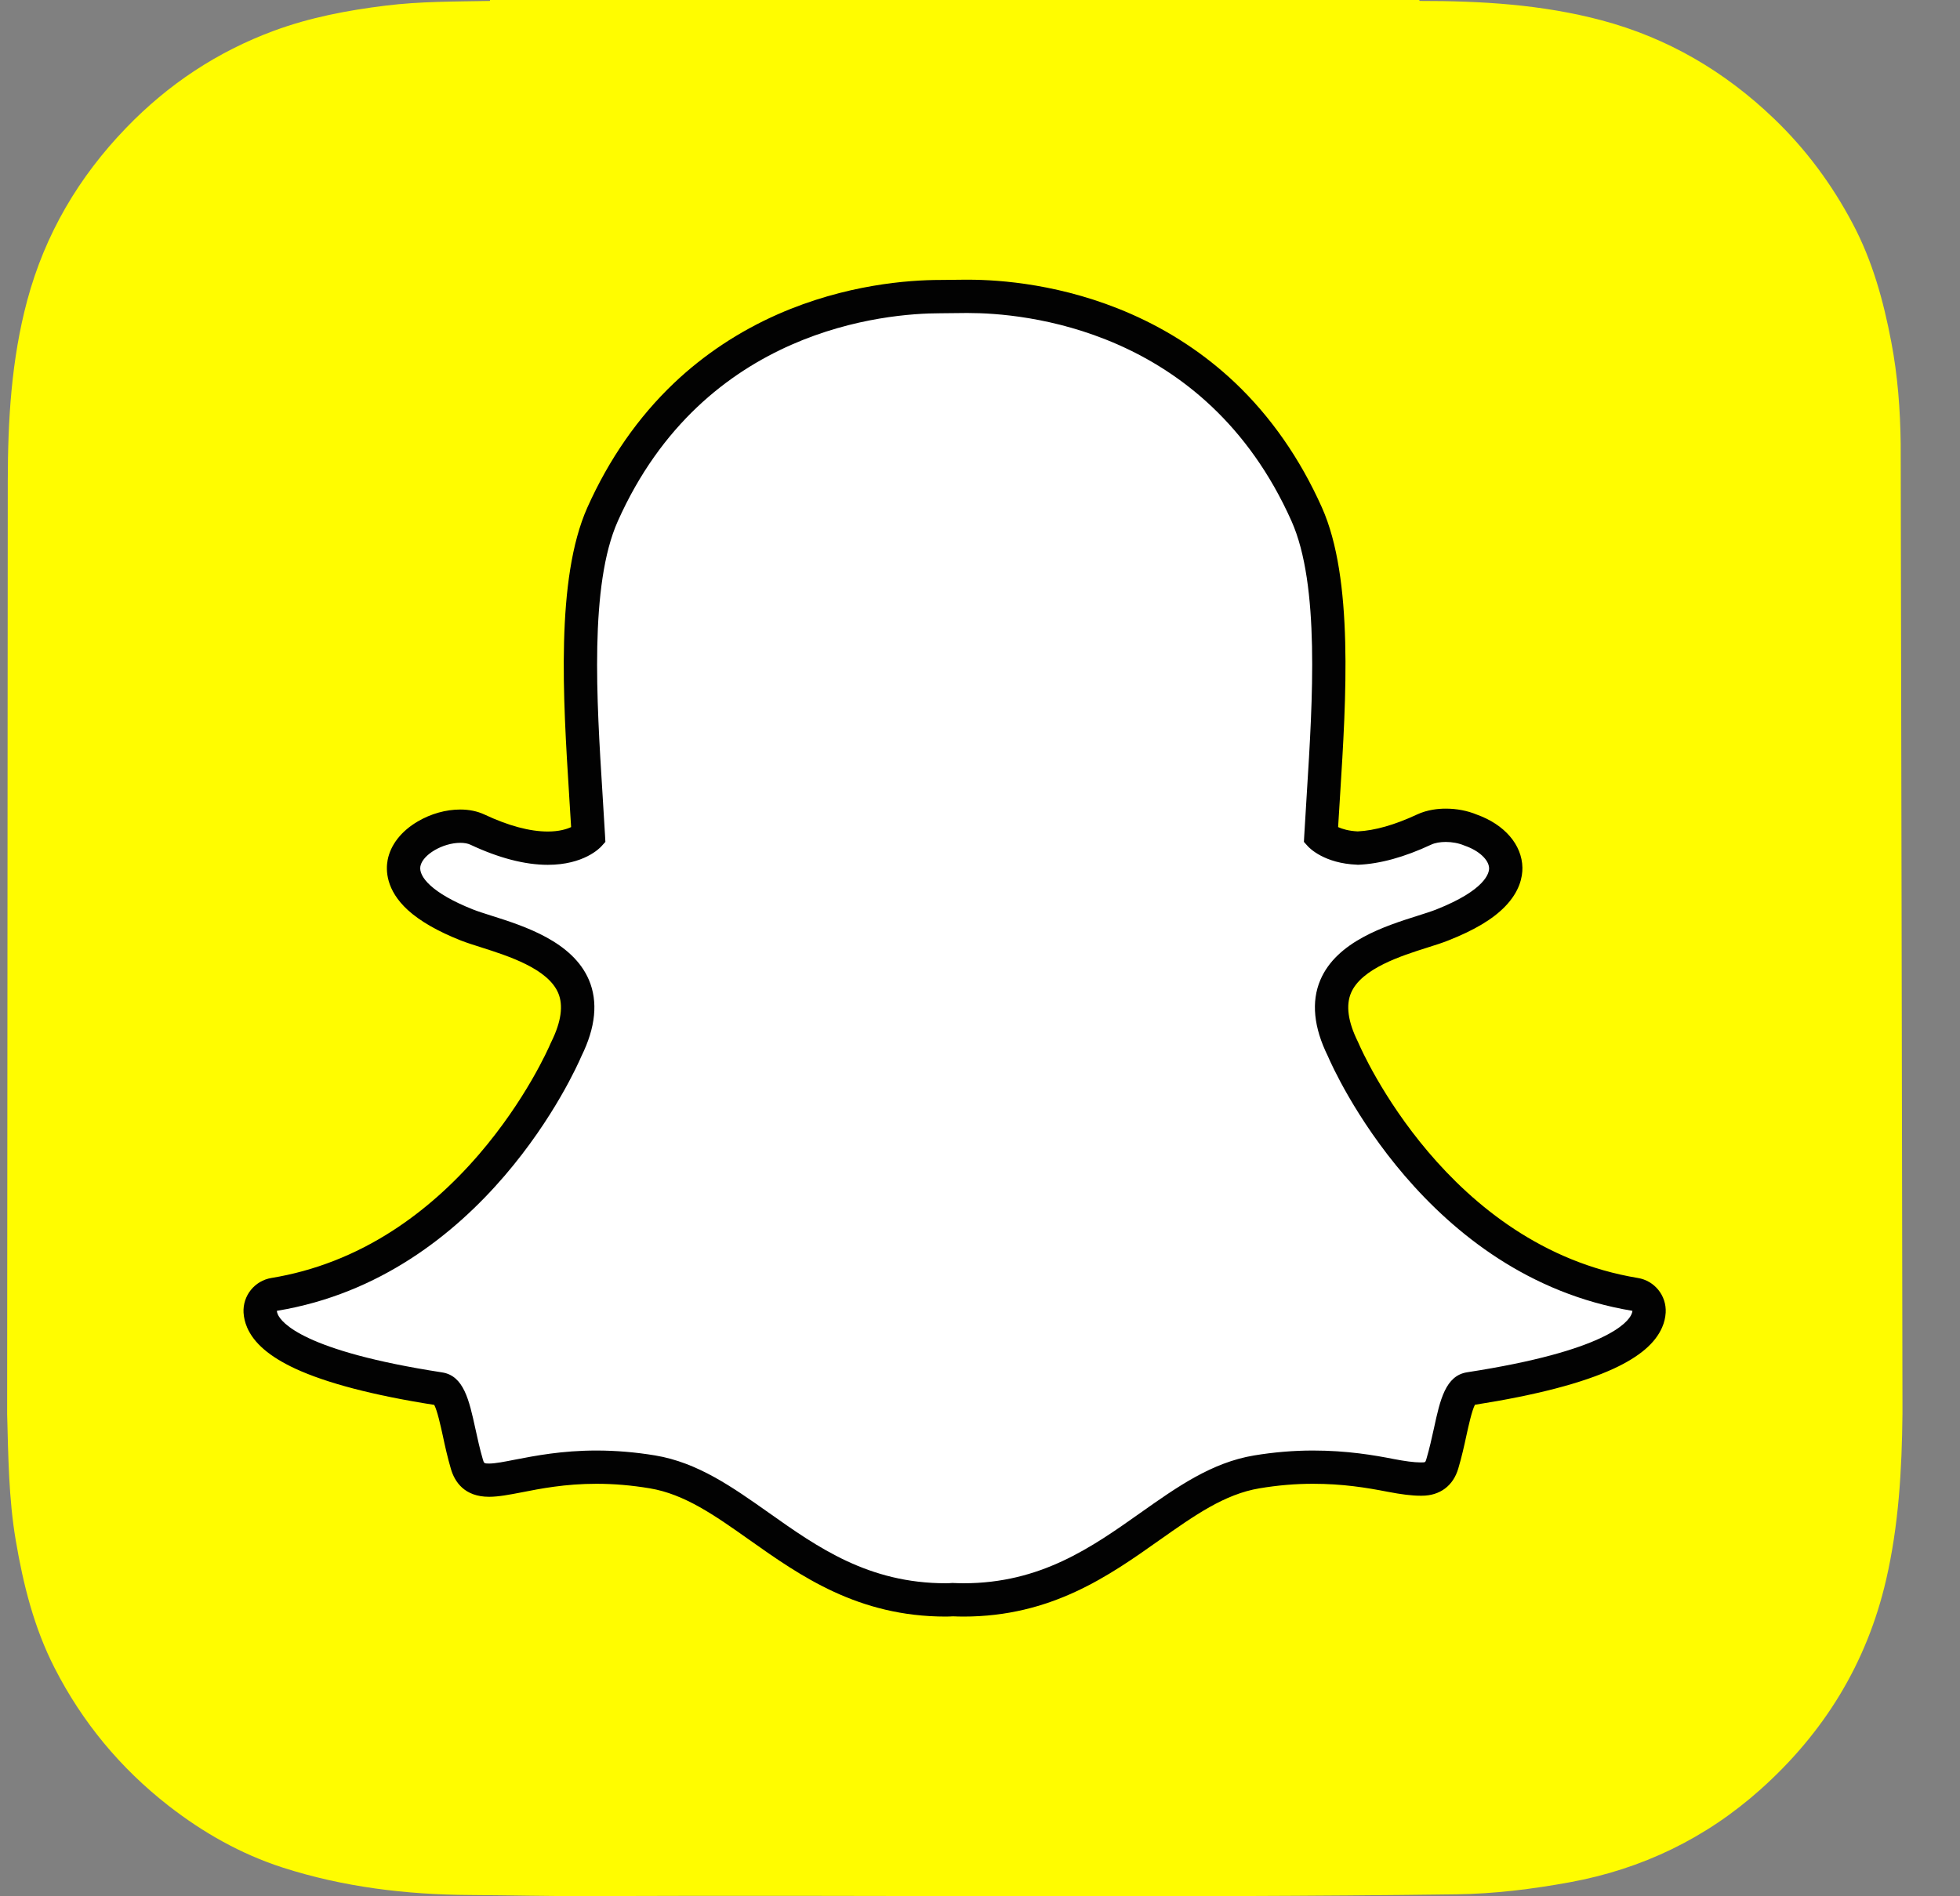 <svg width="31" height="30" viewBox="0 0 31 30" fill="none" xmlns="http://www.w3.org/2000/svg">
<rect x="0" y="0" width="31" height="30" fill="#808080" stroke="none"/>
<g clip-path="url(#clip0_4723_49471)">
<path d="M0.113 22.369V22.371C0.131 23.037 0.137 23.707 0.249 24.369C0.368 25.069 0.538 25.752 0.863 26.387C1.302 27.247 1.905 27.974 2.665 28.567C3.212 28.993 3.808 29.331 4.469 29.545C5.432 29.855 6.426 29.974 7.434 29.98C8.063 29.984 8.692 30 9.321 29.997C13.891 29.978 18.461 30.03 23.032 29.969C23.638 29.961 24.234 29.887 24.83 29.778C25.97 29.569 26.979 29.083 27.841 28.313C28.846 27.416 29.525 26.319 29.831 24.995C30.031 24.129 30.081 23.251 30.09 22.369V22.194C30.09 22.125 30.064 7.218 30.062 7.021C30.055 6.48 30.015 5.943 29.913 5.41C29.79 4.761 29.616 4.129 29.305 3.542C28.977 2.921 28.566 2.364 28.057 1.876C27.279 1.13 26.38 0.601 25.334 0.322C24.389 0.07 23.425 0.014 22.454 0.015C22.452 0.015 22.448 0.005 22.448 0H7.75C7.75 0.005 7.75 0.01 7.749 0.015C7.198 0.025 6.646 0.021 6.098 0.089C5.497 0.163 4.902 0.276 4.334 0.486C3.438 0.817 2.66 1.333 1.996 2.022C1.243 2.802 0.712 3.705 0.43 4.755C0.179 5.693 0.124 6.649 0.123 7.612" fill="#FFFC00"/>
<path d="M15.239 25.311C15.177 25.311 15.117 25.309 15.072 25.307C15.036 25.31 14.999 25.311 14.962 25.311C13.654 25.311 12.78 24.693 12.008 24.147C11.455 23.756 10.933 23.387 10.322 23.286C10.022 23.236 9.723 23.211 9.435 23.211C8.915 23.211 8.504 23.291 8.204 23.35C8.02 23.386 7.86 23.417 7.737 23.417C7.609 23.417 7.452 23.388 7.387 23.166C7.335 22.99 7.298 22.82 7.262 22.656C7.173 22.246 7.108 21.996 6.954 21.973C5.314 21.719 4.345 21.346 4.152 20.895C4.131 20.848 4.12 20.8 4.118 20.753C4.11 20.618 4.205 20.5 4.338 20.478C5.641 20.263 6.799 19.575 7.781 18.431C8.542 17.545 8.915 16.699 8.955 16.605C8.957 16.601 8.959 16.596 8.961 16.593C9.15 16.209 9.188 15.877 9.073 15.606C8.862 15.108 8.162 14.886 7.699 14.739C7.584 14.702 7.475 14.668 7.388 14.633C6.977 14.471 6.302 14.129 6.392 13.656C6.458 13.311 6.914 13.071 7.282 13.071C7.385 13.071 7.475 13.089 7.552 13.124C7.968 13.32 8.343 13.419 8.665 13.419C9.066 13.419 9.26 13.266 9.307 13.223C9.295 13.009 9.281 12.783 9.267 12.569C9.267 12.569 9.267 12.566 9.267 12.566C9.173 11.069 9.056 9.207 9.532 8.139C10.958 4.941 13.982 4.693 14.875 4.693C14.899 4.693 15.264 4.689 15.264 4.689C15.28 4.689 15.298 4.689 15.317 4.689C16.212 4.689 19.242 4.938 20.669 8.137C21.146 9.206 21.028 11.07 20.934 12.568L20.929 12.64C20.916 12.843 20.904 13.036 20.894 13.222C20.938 13.263 21.116 13.403 21.476 13.417C21.783 13.405 22.136 13.307 22.525 13.125C22.645 13.068 22.779 13.057 22.869 13.057C23.005 13.057 23.144 13.083 23.26 13.132L23.266 13.134C23.596 13.251 23.812 13.485 23.817 13.731C23.821 13.96 23.651 14.303 22.813 14.634C22.727 14.668 22.618 14.702 22.502 14.739C22.039 14.886 21.339 15.108 21.128 15.606C21.013 15.877 21.051 16.208 21.24 16.592C21.242 16.596 21.244 16.601 21.246 16.605C21.304 16.742 22.715 19.959 25.863 20.478C25.996 20.5 26.091 20.618 26.084 20.752C26.081 20.8 26.069 20.849 26.049 20.896C25.857 21.345 24.888 21.717 23.247 21.971C23.093 21.995 23.028 22.244 22.939 22.651C22.903 22.819 22.865 22.984 22.814 23.158C22.766 23.321 22.66 23.4 22.49 23.4H22.464C22.353 23.4 22.196 23.38 21.997 23.341C21.65 23.274 21.261 23.211 20.767 23.211C20.478 23.211 20.18 23.236 19.879 23.286C19.269 23.388 18.747 23.756 18.195 24.146C17.422 24.693 16.547 25.311 15.239 25.311Z" fill="white"/>
<path d="M15.315 4.952C16.157 4.952 19.059 5.178 20.427 8.244C20.877 9.254 20.761 11.082 20.669 12.551C20.654 12.784 20.64 13.01 20.628 13.226L20.623 13.319L20.685 13.388C20.71 13.415 20.944 13.66 21.465 13.68L21.473 13.681L21.482 13.681C21.826 13.667 22.214 13.56 22.635 13.363C22.697 13.334 22.779 13.32 22.867 13.32C22.966 13.32 23.072 13.339 23.159 13.376L23.172 13.381C23.393 13.458 23.549 13.604 23.552 13.736C23.553 13.81 23.497 14.079 22.715 14.389C22.638 14.419 22.538 14.451 22.421 14.488C21.912 14.649 21.142 14.893 20.883 15.504C20.737 15.847 20.777 16.253 21.002 16.709C21.094 16.924 22.548 20.199 25.819 20.738C25.818 20.753 25.814 20.77 25.805 20.79C25.75 20.921 25.398 21.372 23.205 21.71C22.862 21.763 22.777 22.147 22.68 22.595C22.645 22.755 22.609 22.916 22.56 23.083C22.545 23.134 22.542 23.136 22.488 23.136C22.48 23.136 22.472 23.136 22.462 23.136C22.365 23.136 22.217 23.116 22.046 23.083C21.735 23.022 21.309 22.948 20.765 22.948C20.461 22.948 20.148 22.974 19.834 23.026C19.163 23.138 18.618 23.524 18.04 23.932C17.264 24.481 16.461 25.048 15.238 25.048C15.184 25.048 15.132 25.046 15.079 25.044L15.066 25.043L15.052 25.044C15.022 25.047 14.992 25.048 14.961 25.048C13.737 25.048 12.934 24.481 12.159 23.932C11.581 23.524 11.035 23.138 10.364 23.026C10.05 22.974 9.737 22.948 9.433 22.948C8.889 22.948 8.463 23.031 8.152 23.091C7.981 23.125 7.833 23.154 7.736 23.154C7.657 23.154 7.655 23.149 7.638 23.092C7.589 22.925 7.553 22.759 7.518 22.599C7.42 22.152 7.336 21.765 6.993 21.712C4.801 21.374 4.448 20.922 4.393 20.792C4.384 20.771 4.38 20.754 4.379 20.738C7.65 20.2 9.104 16.925 9.196 16.709C9.421 16.253 9.461 15.848 9.315 15.504C9.056 14.894 8.286 14.649 7.777 14.488C7.66 14.451 7.56 14.419 7.483 14.389C6.822 14.127 6.619 13.864 6.649 13.705C6.684 13.521 7.003 13.334 7.281 13.334C7.344 13.334 7.398 13.344 7.439 13.363C7.89 13.575 8.303 13.682 8.664 13.682C9.233 13.682 9.486 13.418 9.513 13.388L9.575 13.319L9.57 13.226C9.558 13.011 9.544 12.785 9.529 12.552C9.437 11.083 9.321 9.256 9.771 8.246C11.134 5.192 14.021 4.956 14.874 4.956C14.895 4.956 15.265 4.952 15.265 4.952C15.28 4.952 15.297 4.952 15.315 4.952ZM15.315 4.425H15.314C15.294 4.425 15.276 4.425 15.259 4.425C15.12 4.427 14.893 4.429 14.872 4.429C14.373 4.429 13.374 4.5 12.3 4.973C11.687 5.244 11.135 5.61 10.66 6.061C10.094 6.599 9.633 7.262 9.289 8.031C8.787 9.159 8.906 11.057 9.002 12.583L9.002 12.585C9.013 12.749 9.023 12.919 9.033 13.085C8.959 13.119 8.84 13.155 8.664 13.155C8.38 13.155 8.043 13.065 7.662 12.886C7.55 12.834 7.422 12.807 7.28 12.807C7.053 12.807 6.814 12.874 6.607 12.996C6.346 13.149 6.177 13.366 6.131 13.606C6.101 13.765 6.102 14.079 6.451 14.398C6.643 14.573 6.925 14.735 7.289 14.879C7.384 14.916 7.498 14.952 7.618 14.99C8.034 15.123 8.665 15.323 8.829 15.71C8.912 15.906 8.876 16.164 8.723 16.476C8.719 16.484 8.715 16.493 8.711 16.501C8.673 16.591 8.314 17.403 7.579 18.259C7.161 18.746 6.701 19.153 6.212 19.469C5.615 19.855 4.97 20.107 4.293 20.218C4.027 20.262 3.838 20.498 3.852 20.767C3.857 20.845 3.875 20.922 3.907 20.997C3.907 20.998 3.907 20.998 3.907 20.998C4.015 21.25 4.264 21.463 4.669 21.652C5.164 21.881 5.904 22.075 6.868 22.226C6.917 22.319 6.968 22.552 7.003 22.711C7.039 22.881 7.078 23.055 7.132 23.24C7.191 23.441 7.344 23.68 7.736 23.68C7.884 23.68 8.055 23.647 8.253 23.609C8.542 23.552 8.938 23.474 9.433 23.474C9.707 23.474 9.991 23.498 10.277 23.546C10.828 23.638 11.303 23.973 11.853 24.362C12.658 24.931 13.569 25.575 14.96 25.575C14.998 25.575 15.036 25.573 15.074 25.571C15.12 25.573 15.177 25.575 15.237 25.575C16.629 25.575 17.54 24.931 18.343 24.362L18.345 24.361C18.895 23.973 19.369 23.638 19.92 23.546C20.206 23.498 20.49 23.474 20.764 23.474C21.237 23.474 21.611 23.535 21.945 23.6C22.162 23.642 22.332 23.663 22.462 23.663L22.474 23.663H22.488C22.774 23.663 22.985 23.506 23.065 23.231C23.119 23.049 23.157 22.879 23.194 22.707C23.227 22.557 23.279 22.318 23.328 22.224C24.293 22.073 25.033 21.88 25.528 21.65C25.932 21.462 26.181 21.249 26.289 20.999C26.322 20.924 26.34 20.846 26.345 20.767C26.36 20.498 26.17 20.261 25.904 20.218C22.897 19.722 21.542 16.632 21.486 16.501C21.483 16.492 21.478 16.484 21.474 16.475C21.32 16.163 21.285 15.905 21.368 15.709C21.532 15.322 22.162 15.122 22.579 14.99C22.7 14.952 22.814 14.916 22.908 14.878C23.319 14.716 23.612 14.541 23.805 14.341C24.036 14.103 24.081 13.875 24.079 13.726C24.072 13.364 23.796 13.044 23.357 12.887C23.208 12.825 23.039 12.793 22.867 12.793C22.75 12.793 22.576 12.809 22.412 12.886C22.06 13.05 21.745 13.14 21.474 13.153C21.33 13.146 21.23 13.115 21.164 13.085C21.172 12.944 21.181 12.799 21.191 12.649L21.195 12.584C21.291 11.057 21.411 9.157 20.908 8.029C20.563 7.257 20.1 6.592 19.532 6.053C19.055 5.602 18.501 5.236 17.886 4.966C16.814 4.495 15.815 4.425 15.315 4.425Z" fill="#020202"/>
</g>
<defs>
<clipPath id="clip0_4723_49471">
<rect width="30" height="30" fill="white" transform="translate(0.102)"/>
</clipPath>
</defs>
</svg>
